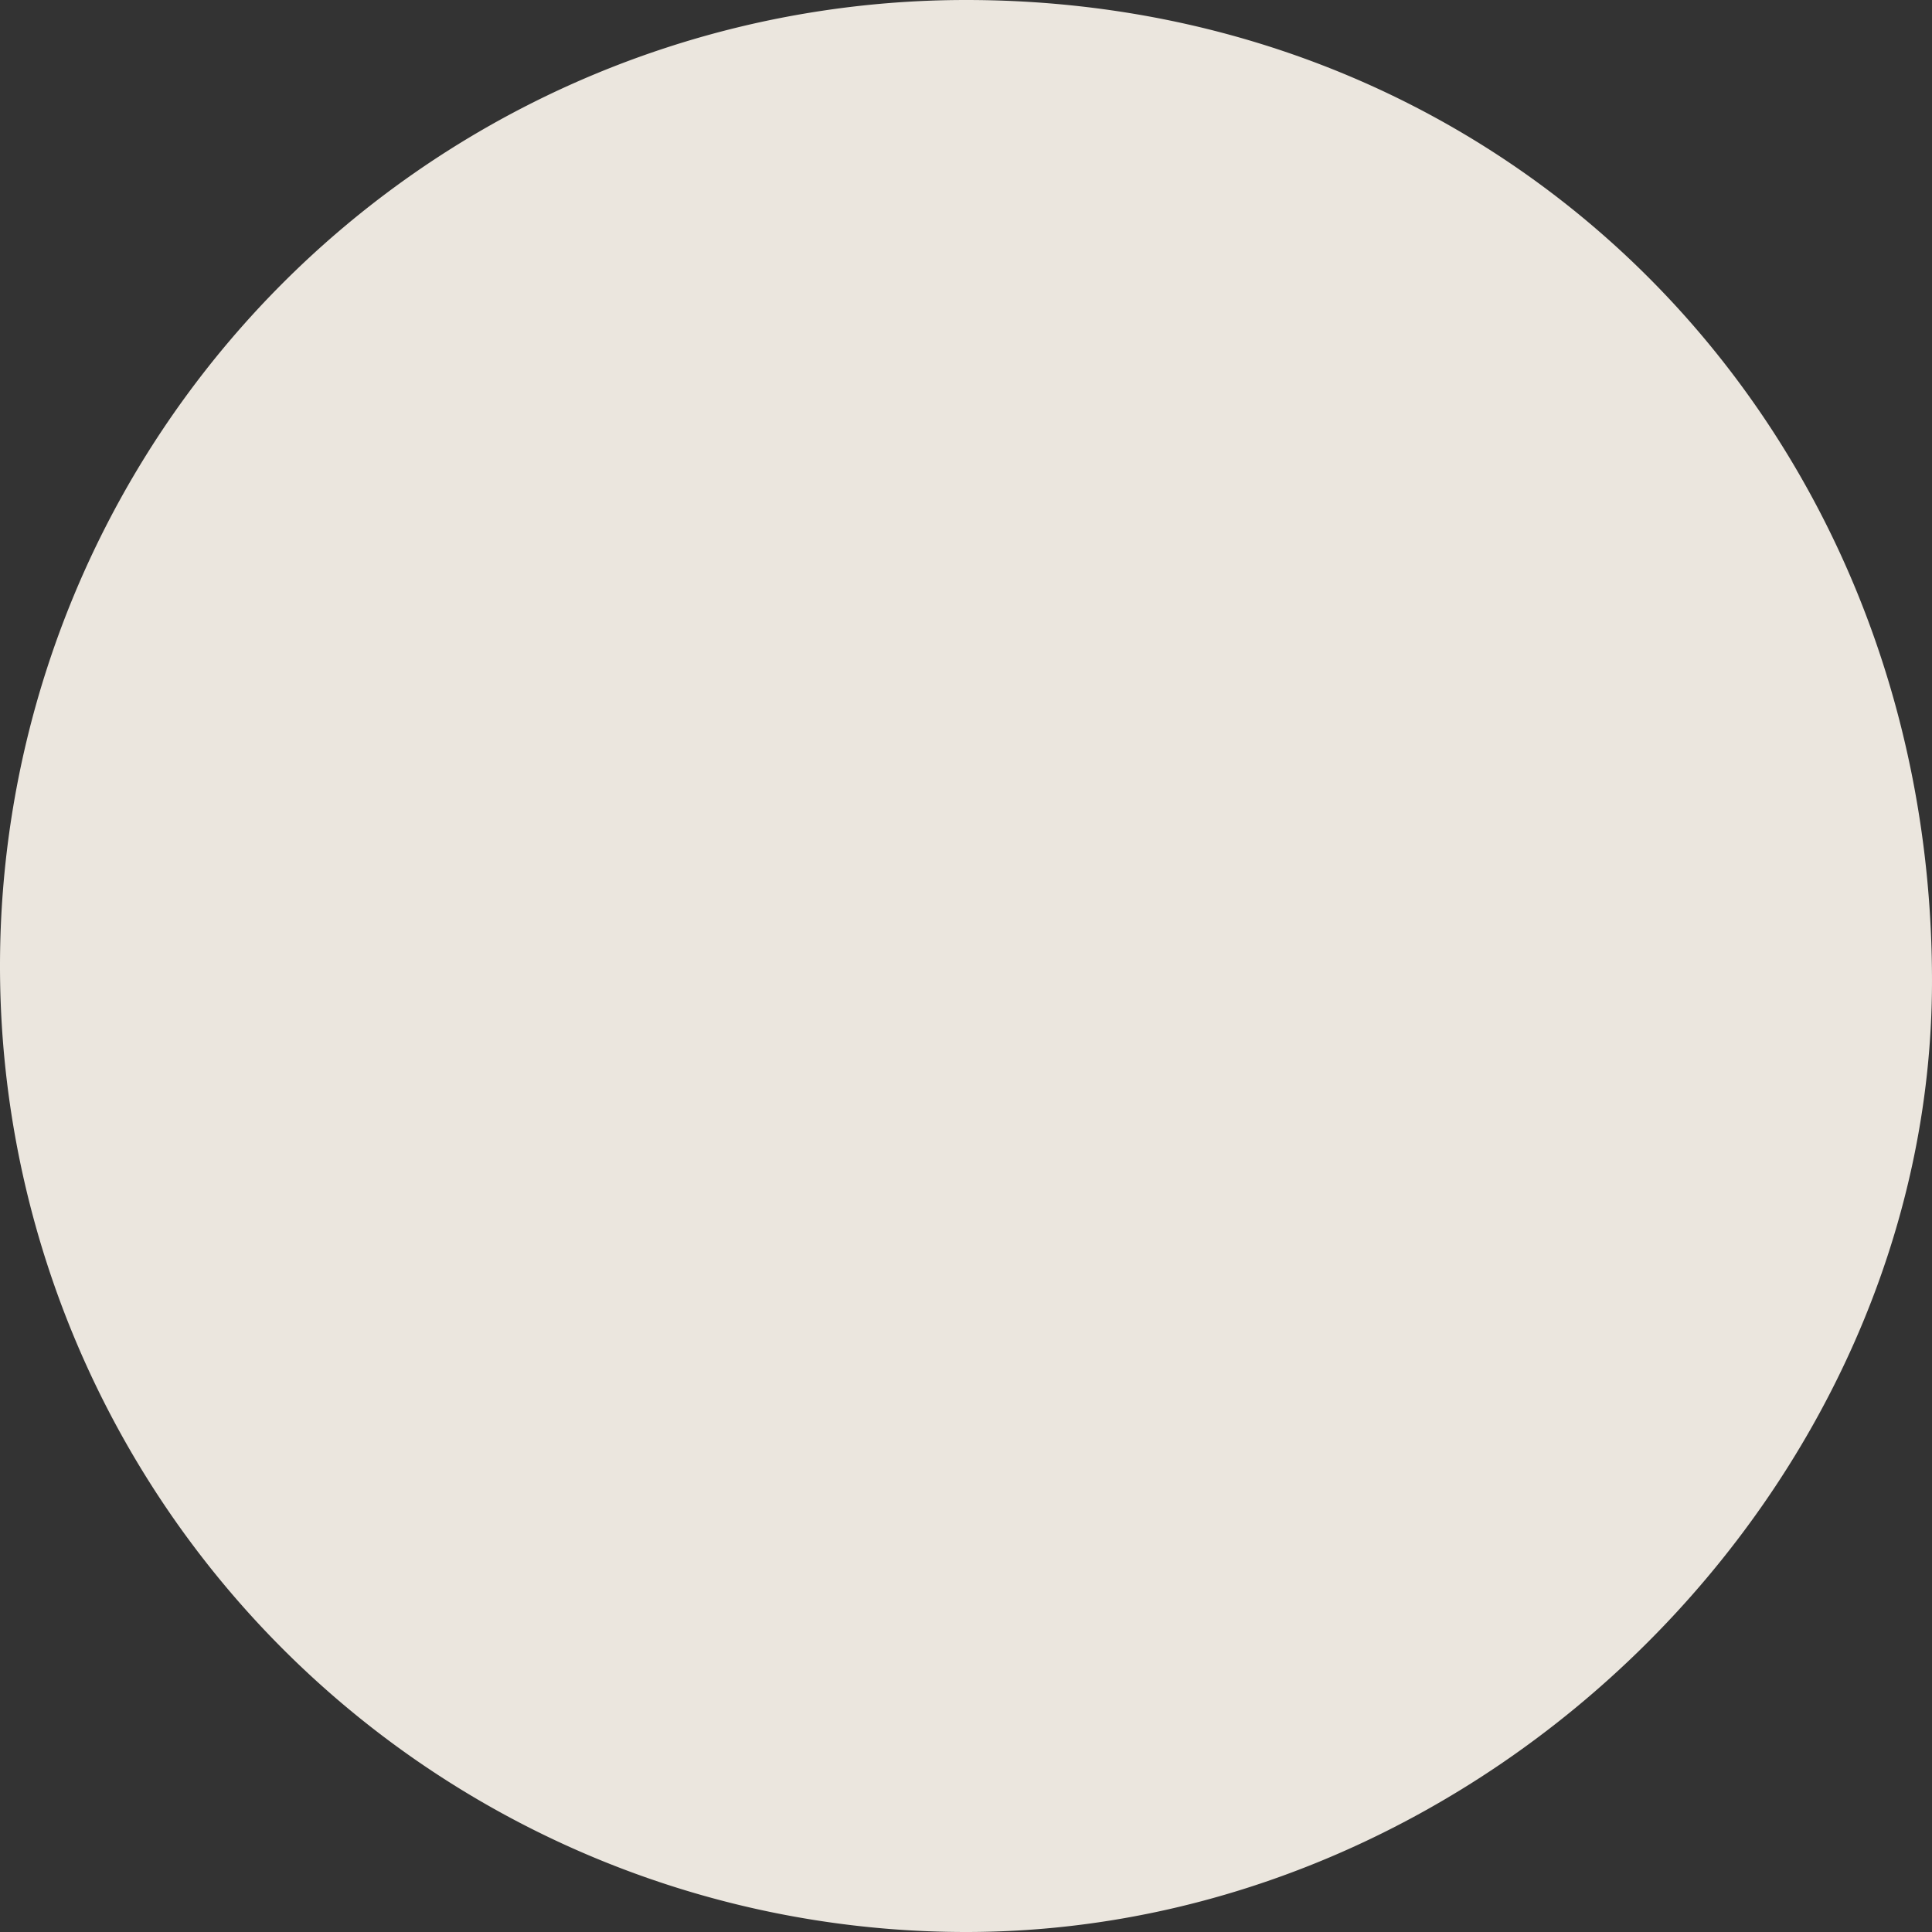 <svg width="13" height="13" fill="none" xmlns="http://www.w3.org/2000/svg"><rect width="100%" height="100%" fill="#333333" stroke="none"/><path opacity=".9" d="M6.5 13a6.5 6.5 0 1 1 0-13C10.2 0 13 2.9 13 6.6 13 10 10 13 6.5 13Z" fill="#FFFAF1"/></svg>